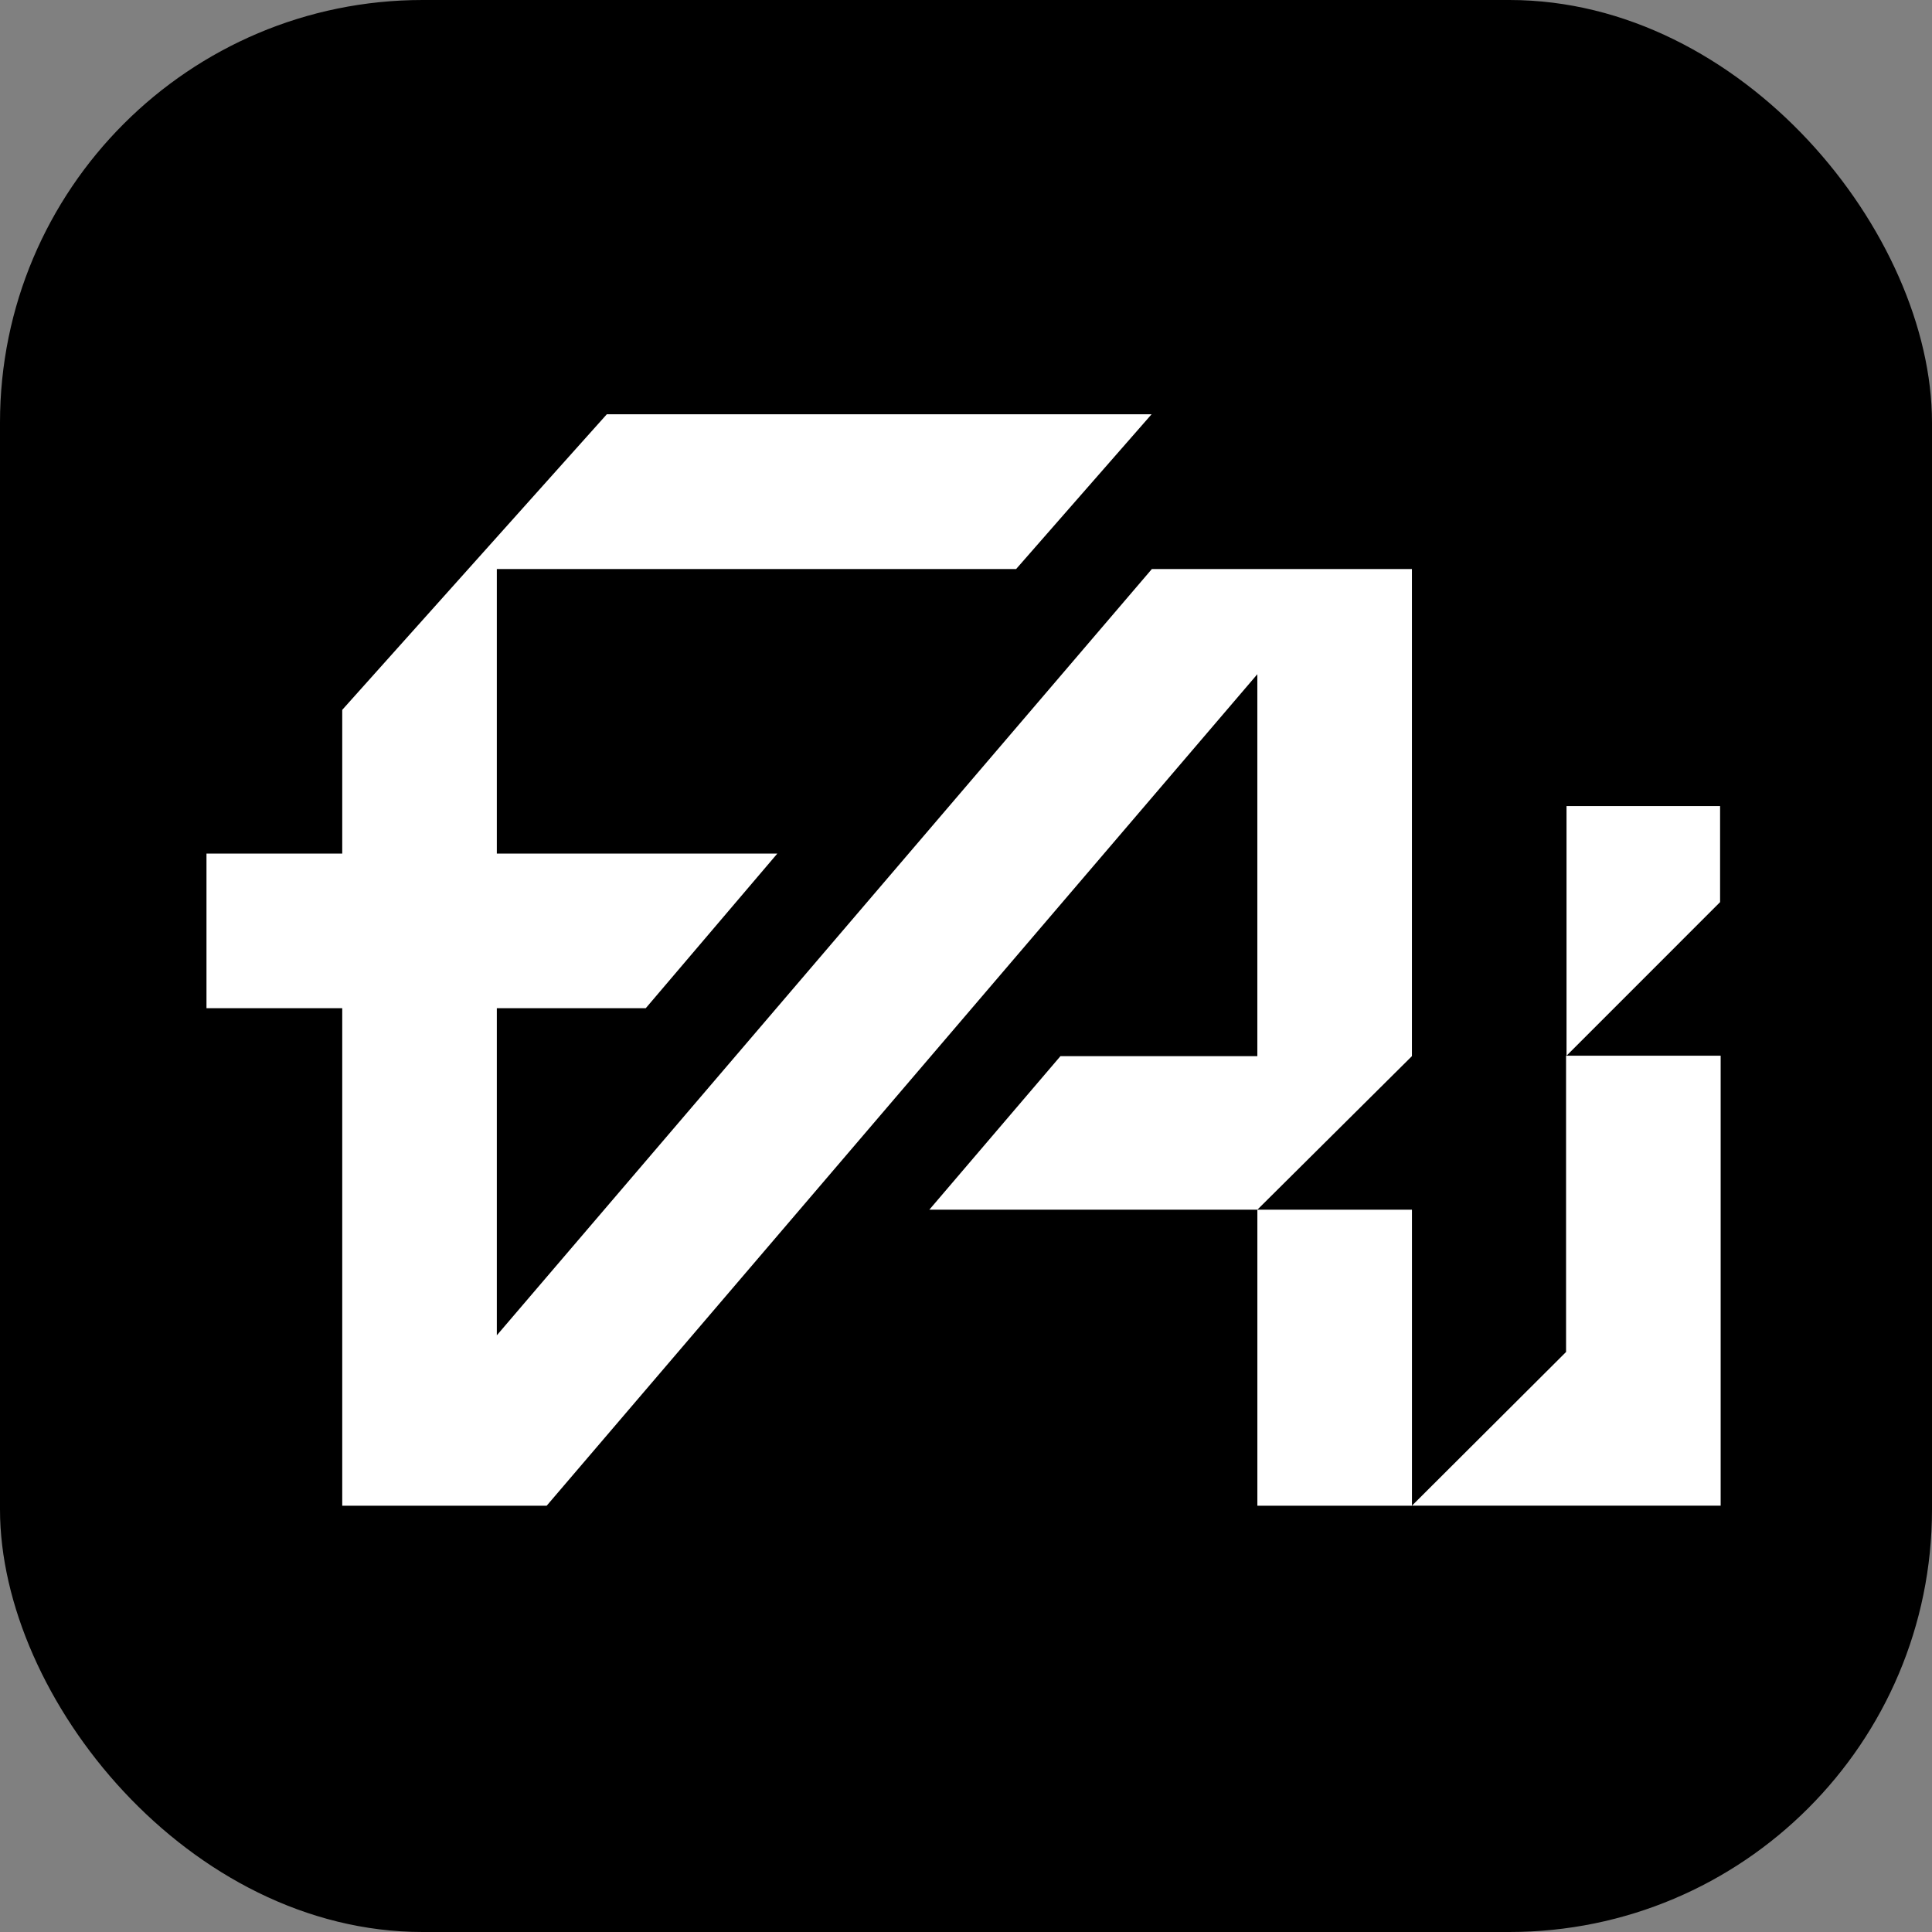 <?xml version="1.0" encoding="UTF-8"?> <svg xmlns="http://www.w3.org/2000/svg" width="64" height="64" viewBox="0 0 64 64" fill="none"><rect x="0" y="0" width="64" height="64" fill="#808080" stroke="none"/><rect width="64" height="64" rx="14" fill="black"></rect><path d="M46.773 40.073H41.652V49.879H46.773V40.073Z" fill="white"></path><path d="M46.772 18.85H38.157L16.458 44.234V33.397H21.392L25.75 28.276H16.458V18.85H33.66L38.147 13.724H20.101L11.337 23.515V28.276H6.84V33.397H11.337V49.879H11.635H16.458H18.109L41.651 22.334V34.986H35.129L30.785 40.073H41.651L46.772 34.986V18.85Z" fill="white"></path><path d="M51.893 34.971H51.878V44.786L46.772 49.878H51.878H56.999V34.971H51.893Z" fill="white"></path><path d="M56.98 26.702H51.893V34.972L56.98 29.884V26.702Z" fill="white"></path></svg> 